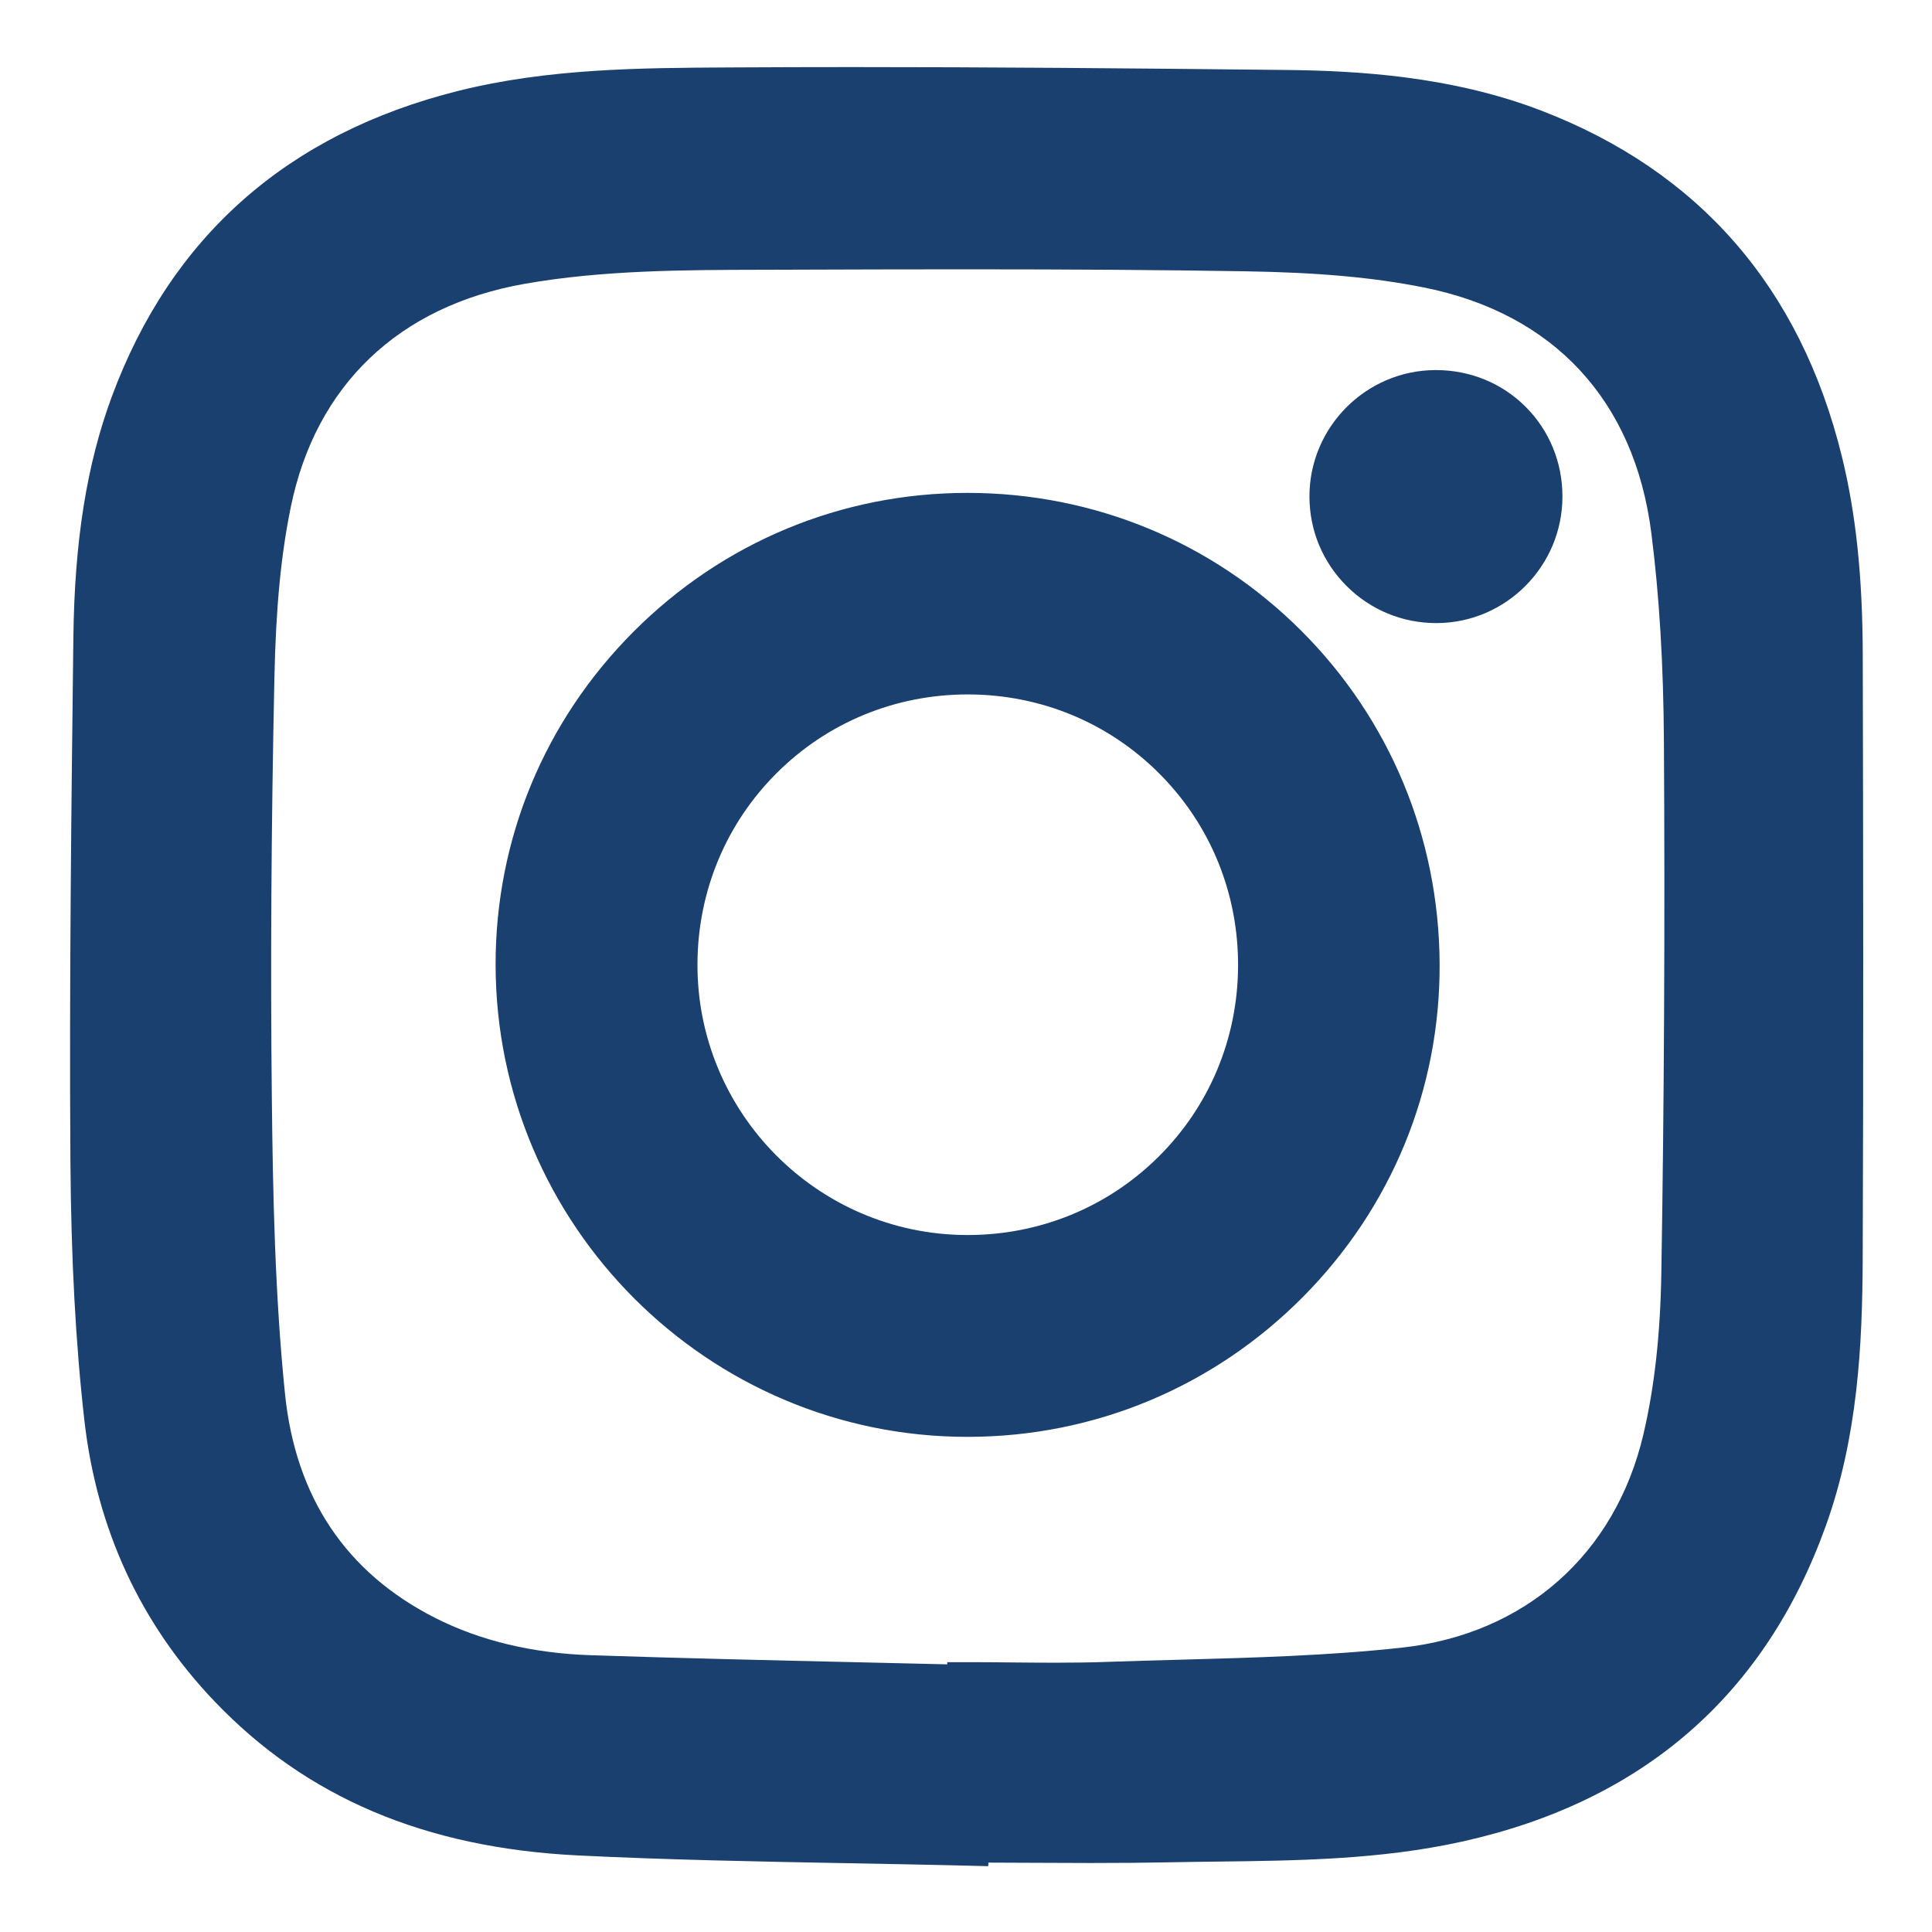 <?xml version="1.0" encoding="utf-8"?>
<!-- Generator: Adobe Illustrator 16.0.4, SVG Export Plug-In . SVG Version: 6.00 Build 0)  -->
<!DOCTYPE svg PUBLIC "-//W3C//DTD SVG 1.1//EN" "http://www.w3.org/Graphics/SVG/1.1/DTD/svg11.dtd">
<svg version="1.1" id="Vrstva_1" xmlns="http://www.w3.org/2000/svg" xmlns:xlink="http://www.w3.org/1999/xlink" x="0px" y="0px"
	 width="113.386px" height="113.386px" viewBox="0 0 113.386 113.386" enable-background="new 0 0 113.386 113.386"
	 xml:space="preserve">
<path id="instagram_neaktivní" fill="#1A4070" d="M84.273,21.719h-0.048c-4.065,0.024-7.374,3.35-7.376,7.413
	c0,1.987,0.773,3.855,2.181,5.26c1.405,1.403,3.274,2.176,5.263,2.176h0.041c4.061-0.022,7.363-3.354,7.363-7.428
	c0-2.004-0.768-3.874-2.16-5.265C88.146,22.484,86.276,21.719,84.273,21.719z M109.322,38.442c-0.01-4.595-0.4-8.3-1.227-11.66
	c-2.441-9.925-8.396-16.759-17.7-20.313C85.136,4.46,79.646,4.15,75.45,4.106c-9.459-0.102-17.399-0.169-25.409-0.169
	c-2.355,0-4.665,0.007-6.865,0.019l-0.375,0.002c-5.227,0.028-10.63,0.057-15.905,1.376C16.884,7.839,10.042,13.876,6.561,23.28
	c-1.47,3.972-2.187,8.465-2.255,14.141c-0.114,9.471-0.244,20.205-0.174,30.67c0.039,5.768,0.307,10.762,0.82,15.268
	c0.729,6.394,3.297,11.94,7.634,16.486c5.386,5.646,12.36,8.604,21.318,9.047c5.295,0.262,10.676,0.361,15.88,0.458
	c2.278,0.042,4.634,0.085,6.949,0.142l1.266,0.031l0.005-0.209c0.797,0.002,1.594,0.006,2.391,0.01
	c1.214,0.007,2.427,0.013,3.64,0.013c1.736,0,3.171-0.013,4.516-0.04c0.95-0.019,1.9-0.03,2.852-0.042
	c4.727-0.056,9.615-0.113,14.402-1.174c10.611-2.35,17.801-8.603,21.368-18.584c1.851-5.178,2.126-10.544,2.146-15.572
	C109.367,61.942,109.35,49.789,109.322,38.442z M97.5,74.773c-0.06,3.558-0.402,6.628-1.046,9.385
	c-1.65,7.059-6.95,11.746-14.175,12.539c-4.302,0.472-8.742,0.592-13.036,0.709c-1.414,0.038-2.876,0.078-4.314,0.129
	c-0.897,0.032-1.855,0.047-3.016,0.047c-0.843,0-1.685-0.008-2.528-0.016c-0.851-0.008-1.701-0.016-2.551-0.016h-1.239l-0.003,0.128
	c-1.712-0.041-3.425-0.08-5.138-0.12c-5.173-0.118-10.522-0.24-15.779-0.416c-3.43-0.113-6.511-0.854-9.156-2.2
	c-5.212-2.652-8.17-7.071-8.792-13.134c-0.602-5.874-0.714-11.976-0.772-17.232c-0.087-7.869-0.038-15.976,0.149-24.781
	c0.087-4.125,0.385-7.222,0.963-10.042c1.466-7.147,6.341-11.798,13.729-13.097c4.578-0.804,9.335-0.814,13.936-0.824l1.178-0.003
	c3.832-0.013,7.287-0.023,10.771-0.023c6.394,0,11.618,0.037,16.438,0.116c4.295,0.071,7.517,0.363,10.447,0.949
	c7.621,1.524,12.361,6.642,13.348,14.409c0.471,3.697,0.712,7.711,0.739,12.271C97.717,54.295,97.666,64.801,97.5,74.773z
	 M56.816,28.927h-0.044c-7.39,0-14.346,2.891-19.587,8.141c-5.234,5.242-8.11,12.189-8.099,19.562
	c0.024,15.272,12.447,27.697,27.692,27.697h0.052c7.418-0.013,14.388-2.926,19.628-8.202c5.217-5.254,8.069-12.204,8.031-19.569
	c-0.038-7.409-2.926-14.352-8.132-19.55S64.211,28.938,56.816,28.927z M67.986,67.893c-2.984,2.96-6.961,4.589-11.197,4.589H56.7
	c-8.739-0.048-15.812-7.195-15.767-15.936c0.022-4.243,1.677-8.217,4.661-11.187c2.983-2.969,6.961-4.604,11.201-4.604h0.051
	c4.267,0.014,8.257,1.679,11.236,4.688c2.982,3.011,4.607,7.022,4.578,11.296C72.631,60.973,70.971,64.934,67.986,67.893z"/>
</svg>

